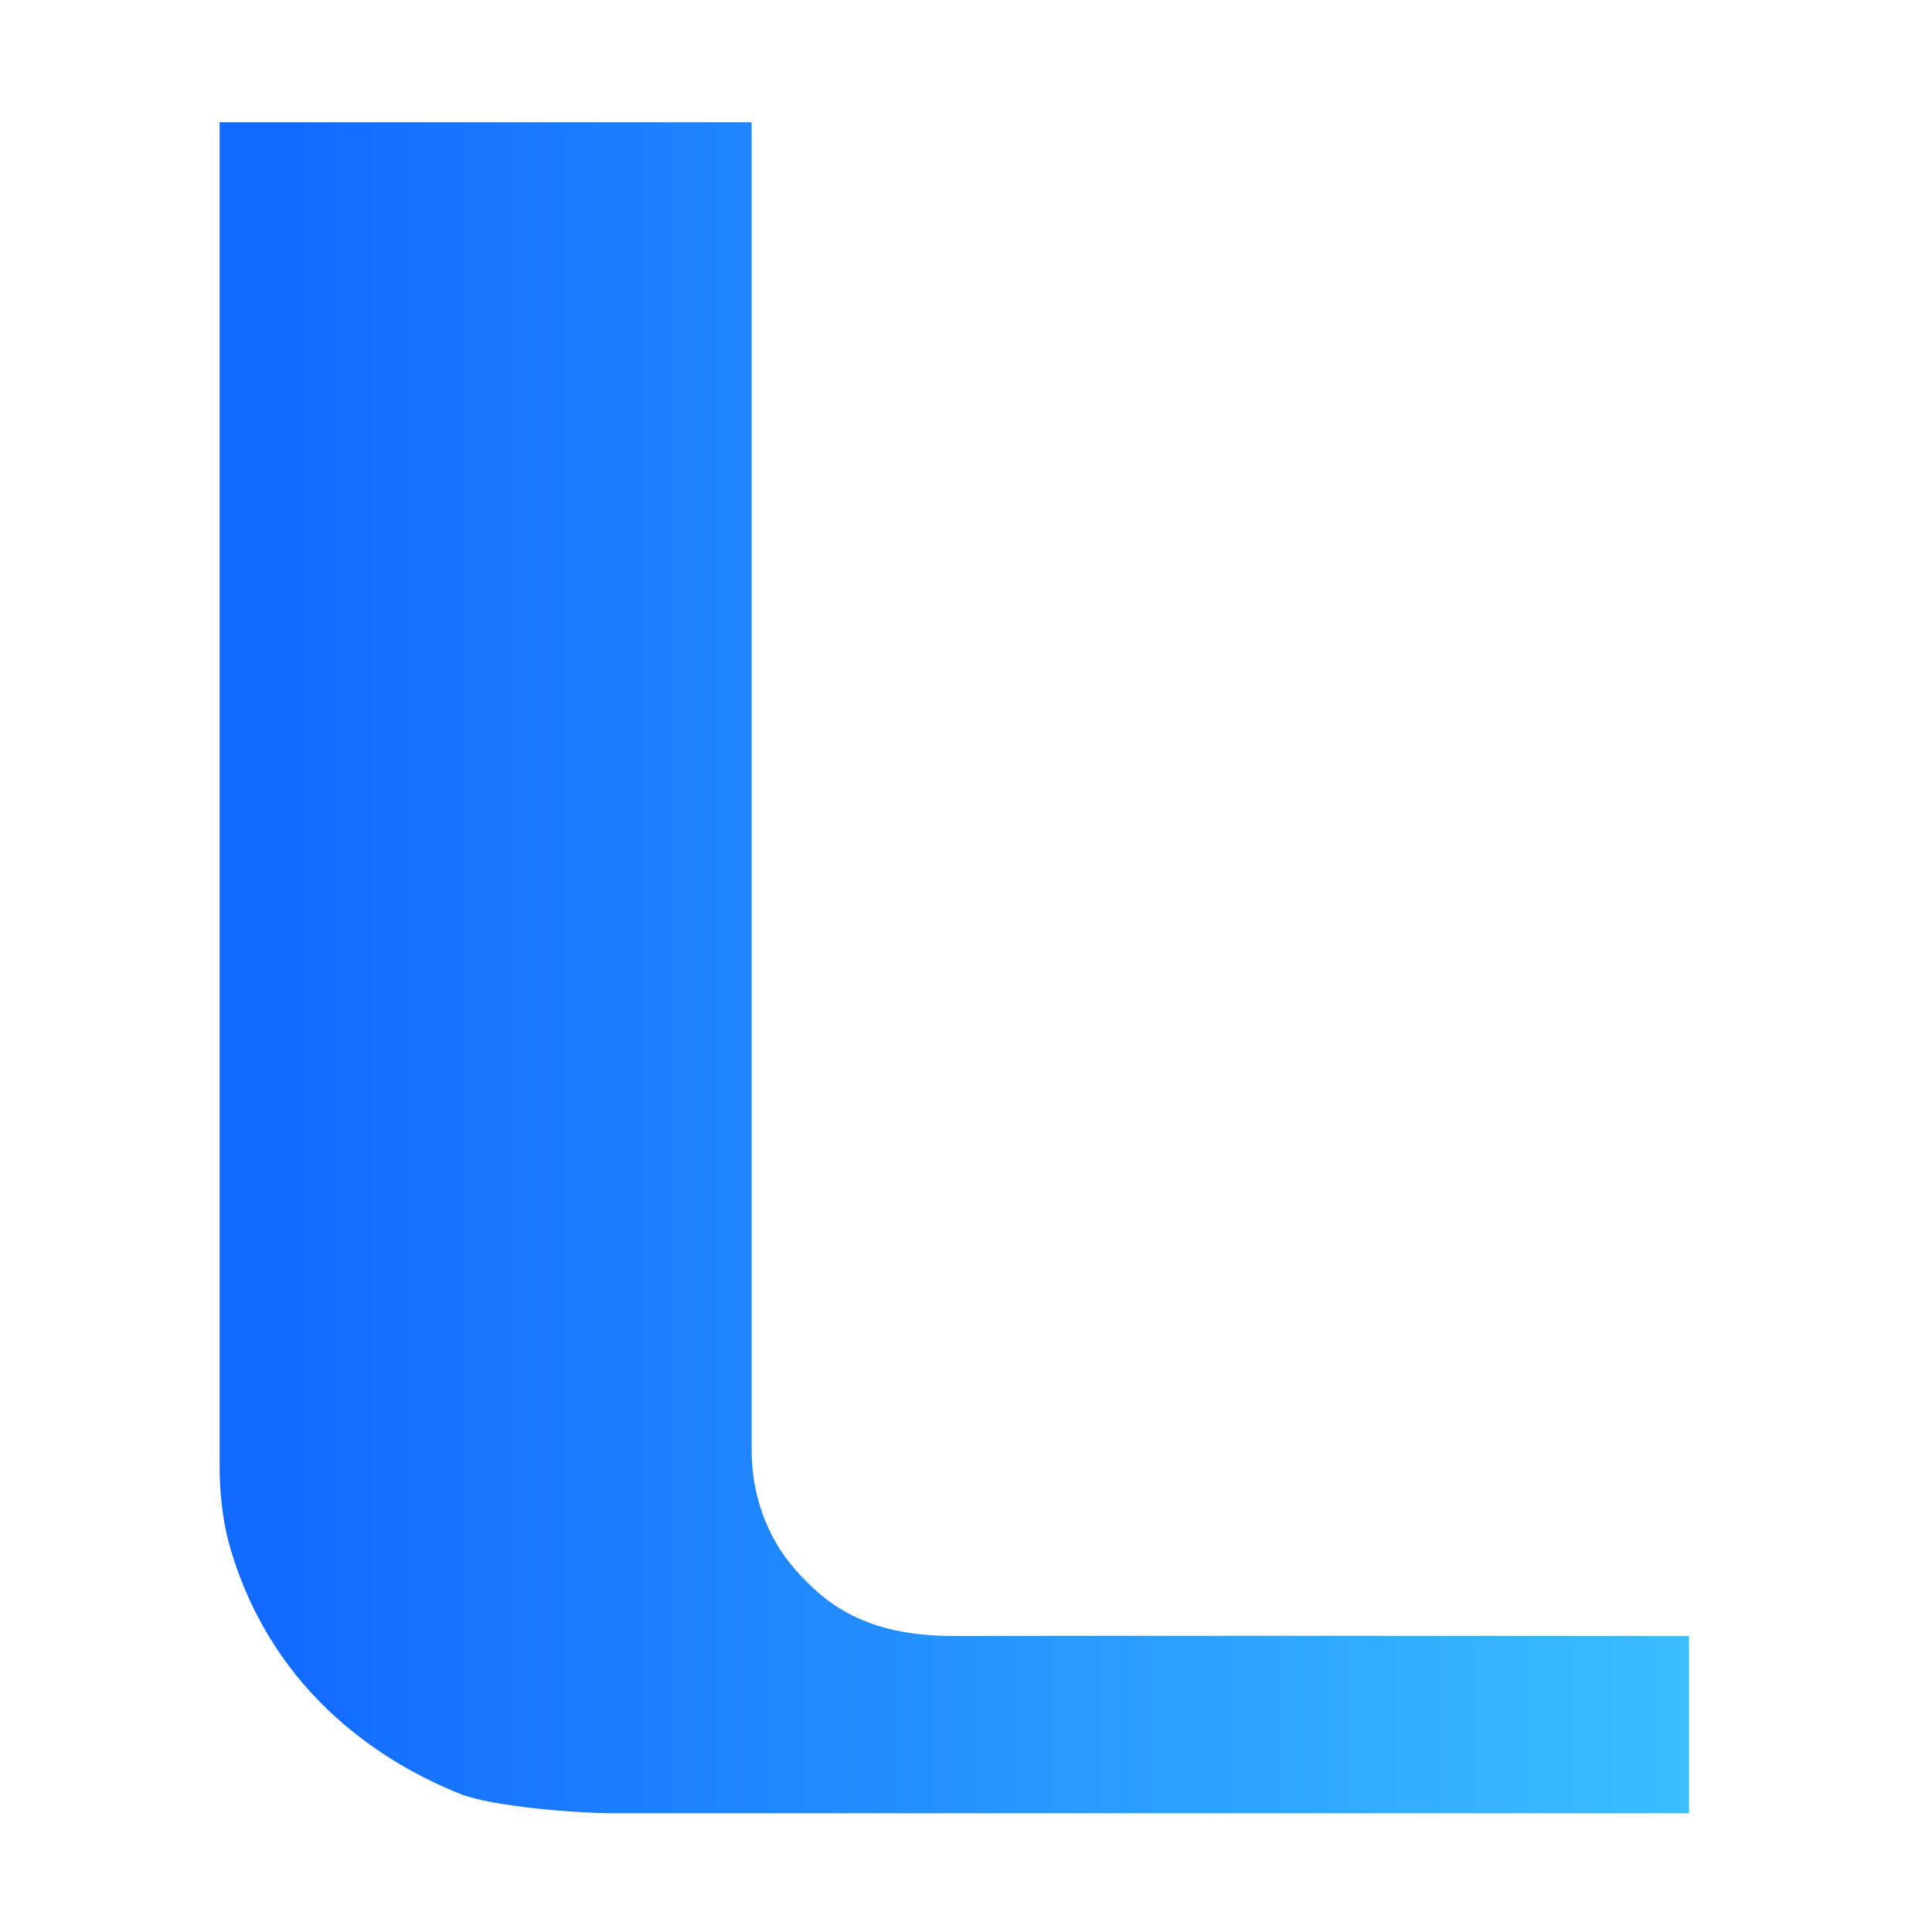 <svg width="22" height="22" viewBox="0 0 22 22" fill="none" xmlns="http://www.w3.org/2000/svg">
<path d="M2.501 1.392H8.559V16.511C8.559 17.009 8.725 17.499 9.056 17.873C9.389 18.251 9.846 18.633 10.867 18.629C12.238 18.625 19.233 18.629 19.233 18.629V20.648H6.997C6.591 20.648 5.612 20.576 5.234 20.425C4.415 20.096 3.132 19.329 2.63 17.654C2.535 17.34 2.501 17.011 2.501 16.685V1.392Z" fill="url(#paint0_linear_1891_1781)"/>
<defs>
<linearGradient id="paint0_linear_1891_1781" x1="19.233" y1="11.02" x2="3.273" y2="11.02" gradientUnits="userSpaceOnUse">
<stop stop-color="#3CBEFF"/>
<stop offset="1" stop-color="#126AFF"/>
</linearGradient>
</defs>
</svg>
